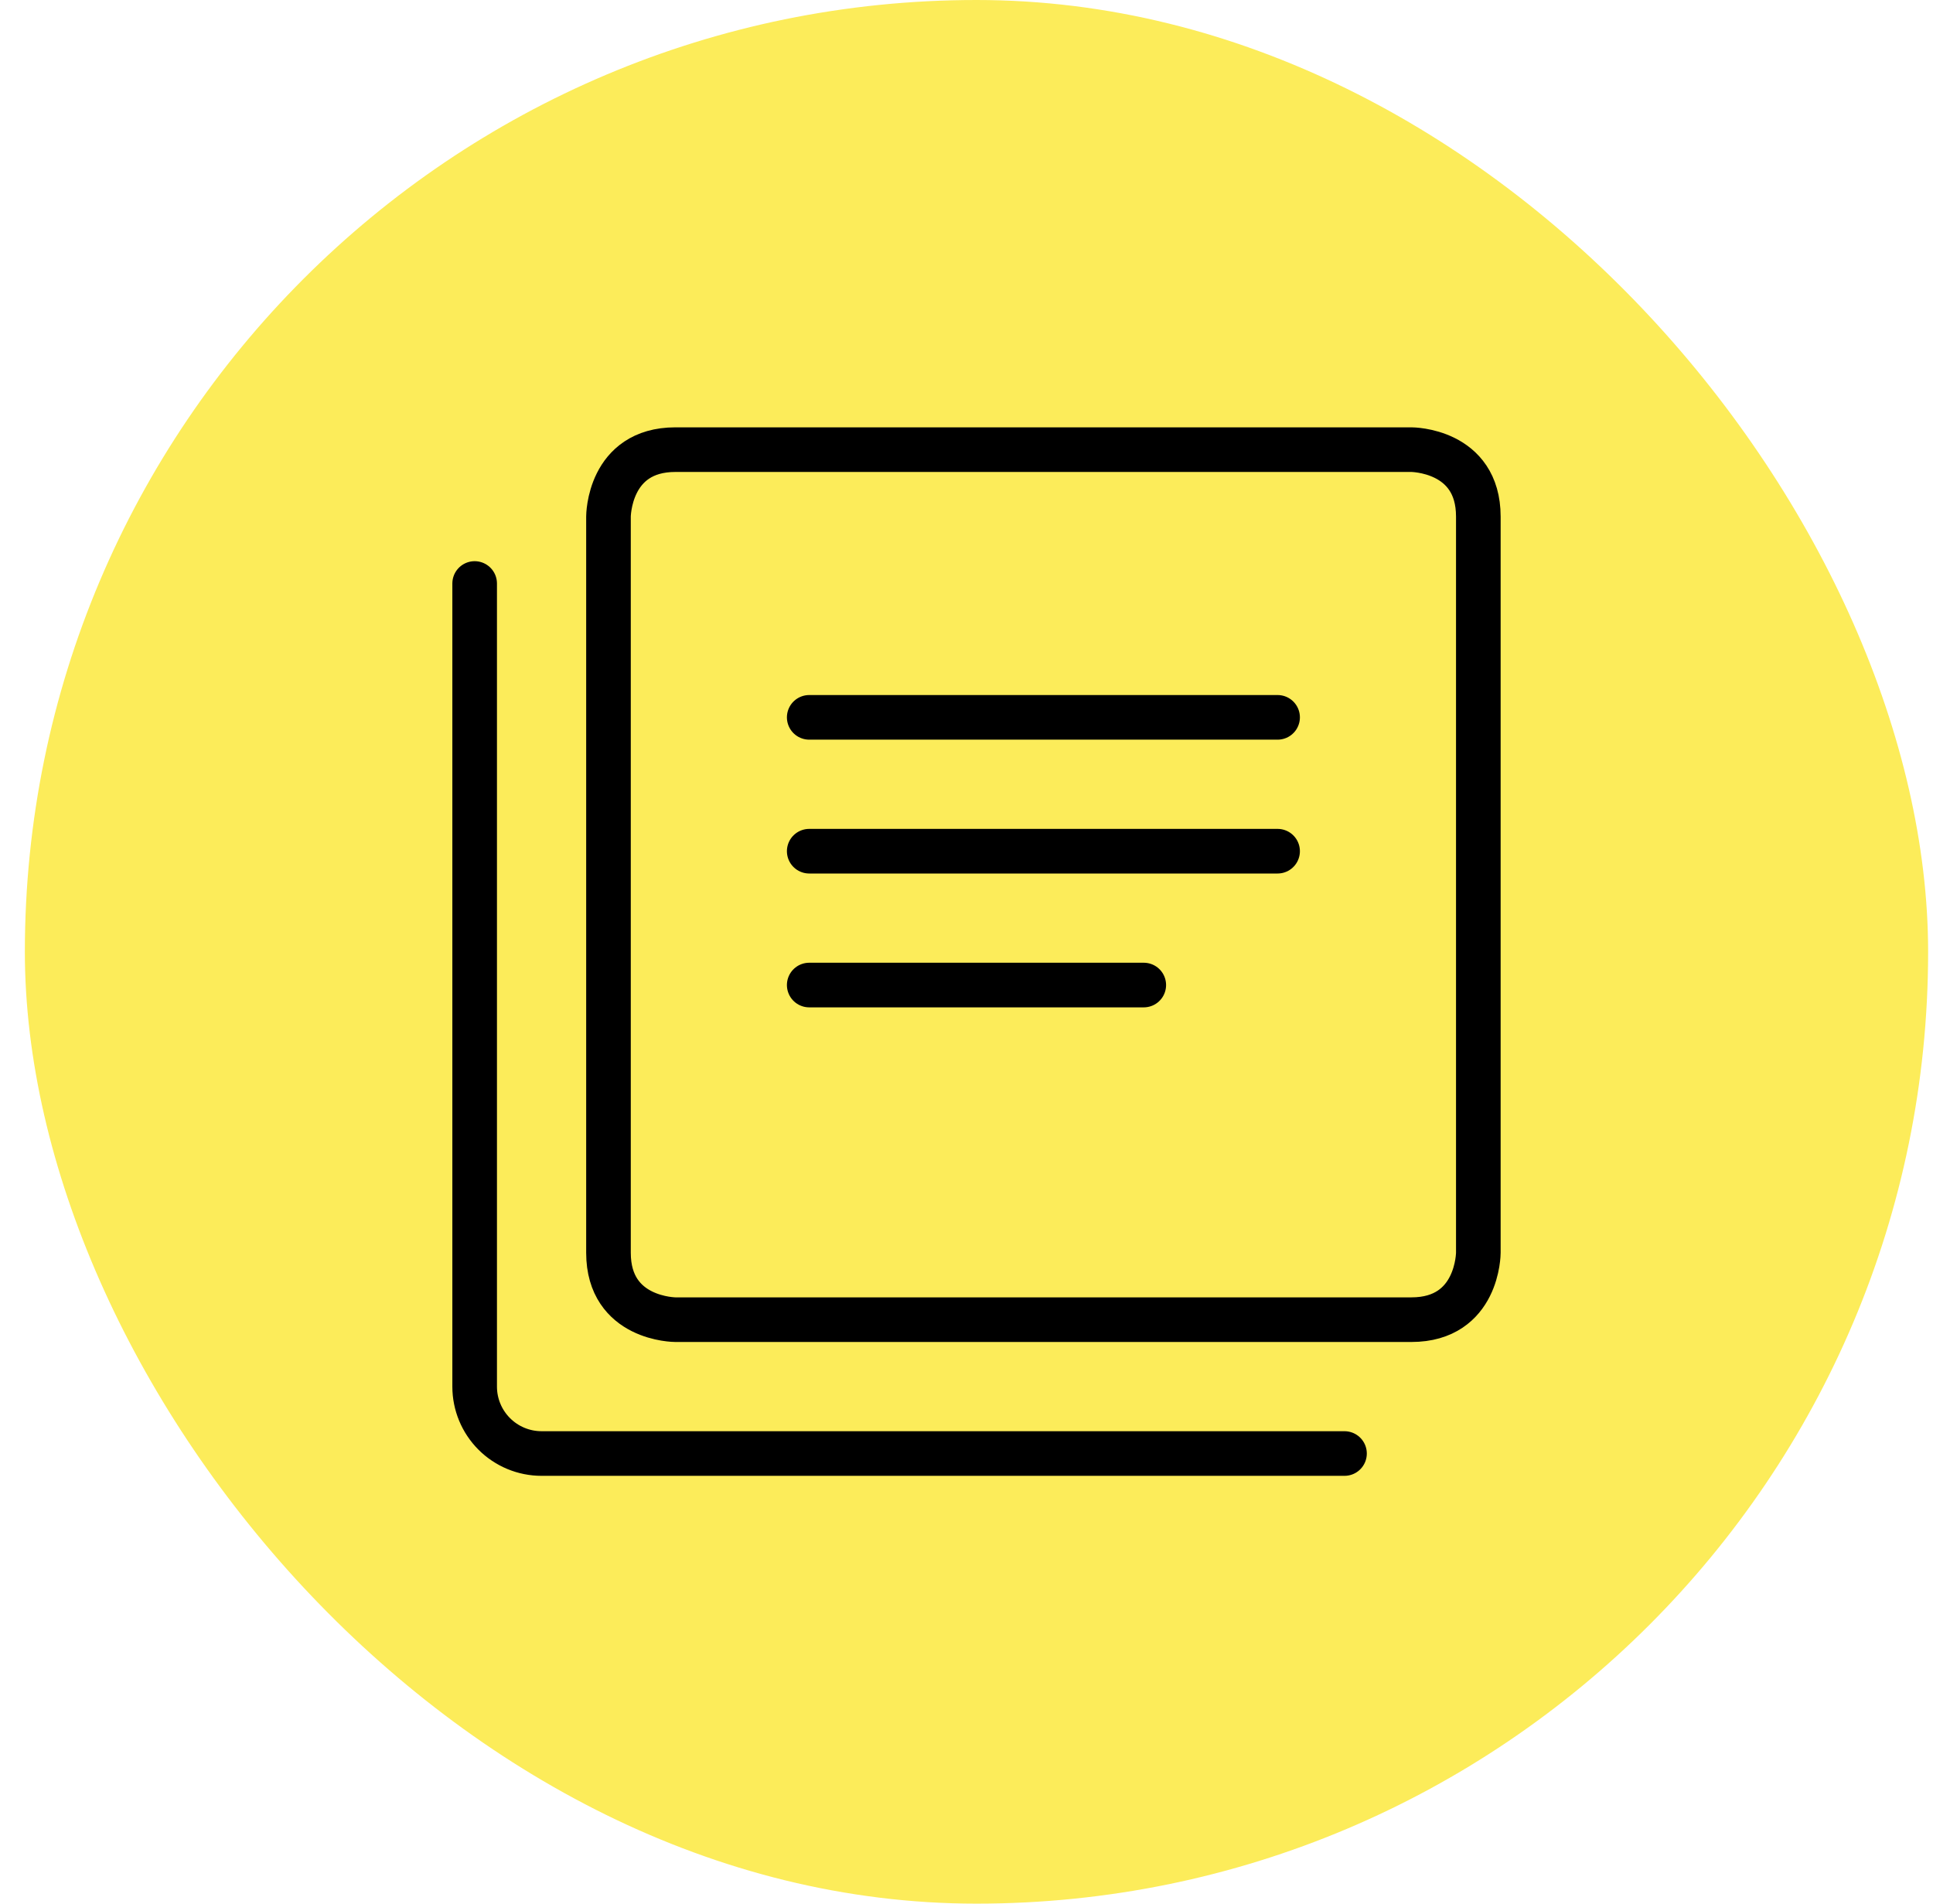 <svg width="65" height="64" viewBox="0 0 65 64" fill="none" xmlns="http://www.w3.org/2000/svg">
<rect x="0.836" width="64" height="64" rx="32" fill="#FCEC5A"/>
<g clip-path="url(#clip0_9047_21640)">
<path d="M22.711 15.117H47.461C47.461 15.117 49.711 15.117 49.711 17.367V42.117C49.711 42.117 49.711 44.367 47.461 44.367H22.711C22.711 44.367 20.461 44.367 20.461 42.117V17.367C20.461 17.367 20.461 15.117 22.711 15.117Z" stroke="black" stroke-width="1.5" stroke-linecap="round" stroke-linejoin="round"/>
<path d="M45.211 48.867H18.211C17.614 48.867 17.042 48.63 16.62 48.208C16.198 47.786 15.961 47.214 15.961 46.617V19.617" stroke="black" stroke-width="1.5" stroke-linecap="round" stroke-linejoin="round"/>
<path d="M27.211 24.117H42.961" stroke="black" stroke-width="1.5" stroke-linecap="round" stroke-linejoin="round"/>
<path d="M27.211 28.617H42.961" stroke="black" stroke-width="1.5" stroke-linecap="round" stroke-linejoin="round"/>
<path d="M27.211 33.117H38.461" stroke="black" stroke-width="1.5" stroke-linecap="round" stroke-linejoin="round"/>
</g>
<defs>
<clipPath id="clip0_9047_21640">
<rect width="36" height="36" fill="white" transform="translate(14.836 14)"/>
</clipPath>
</defs>
</svg>
